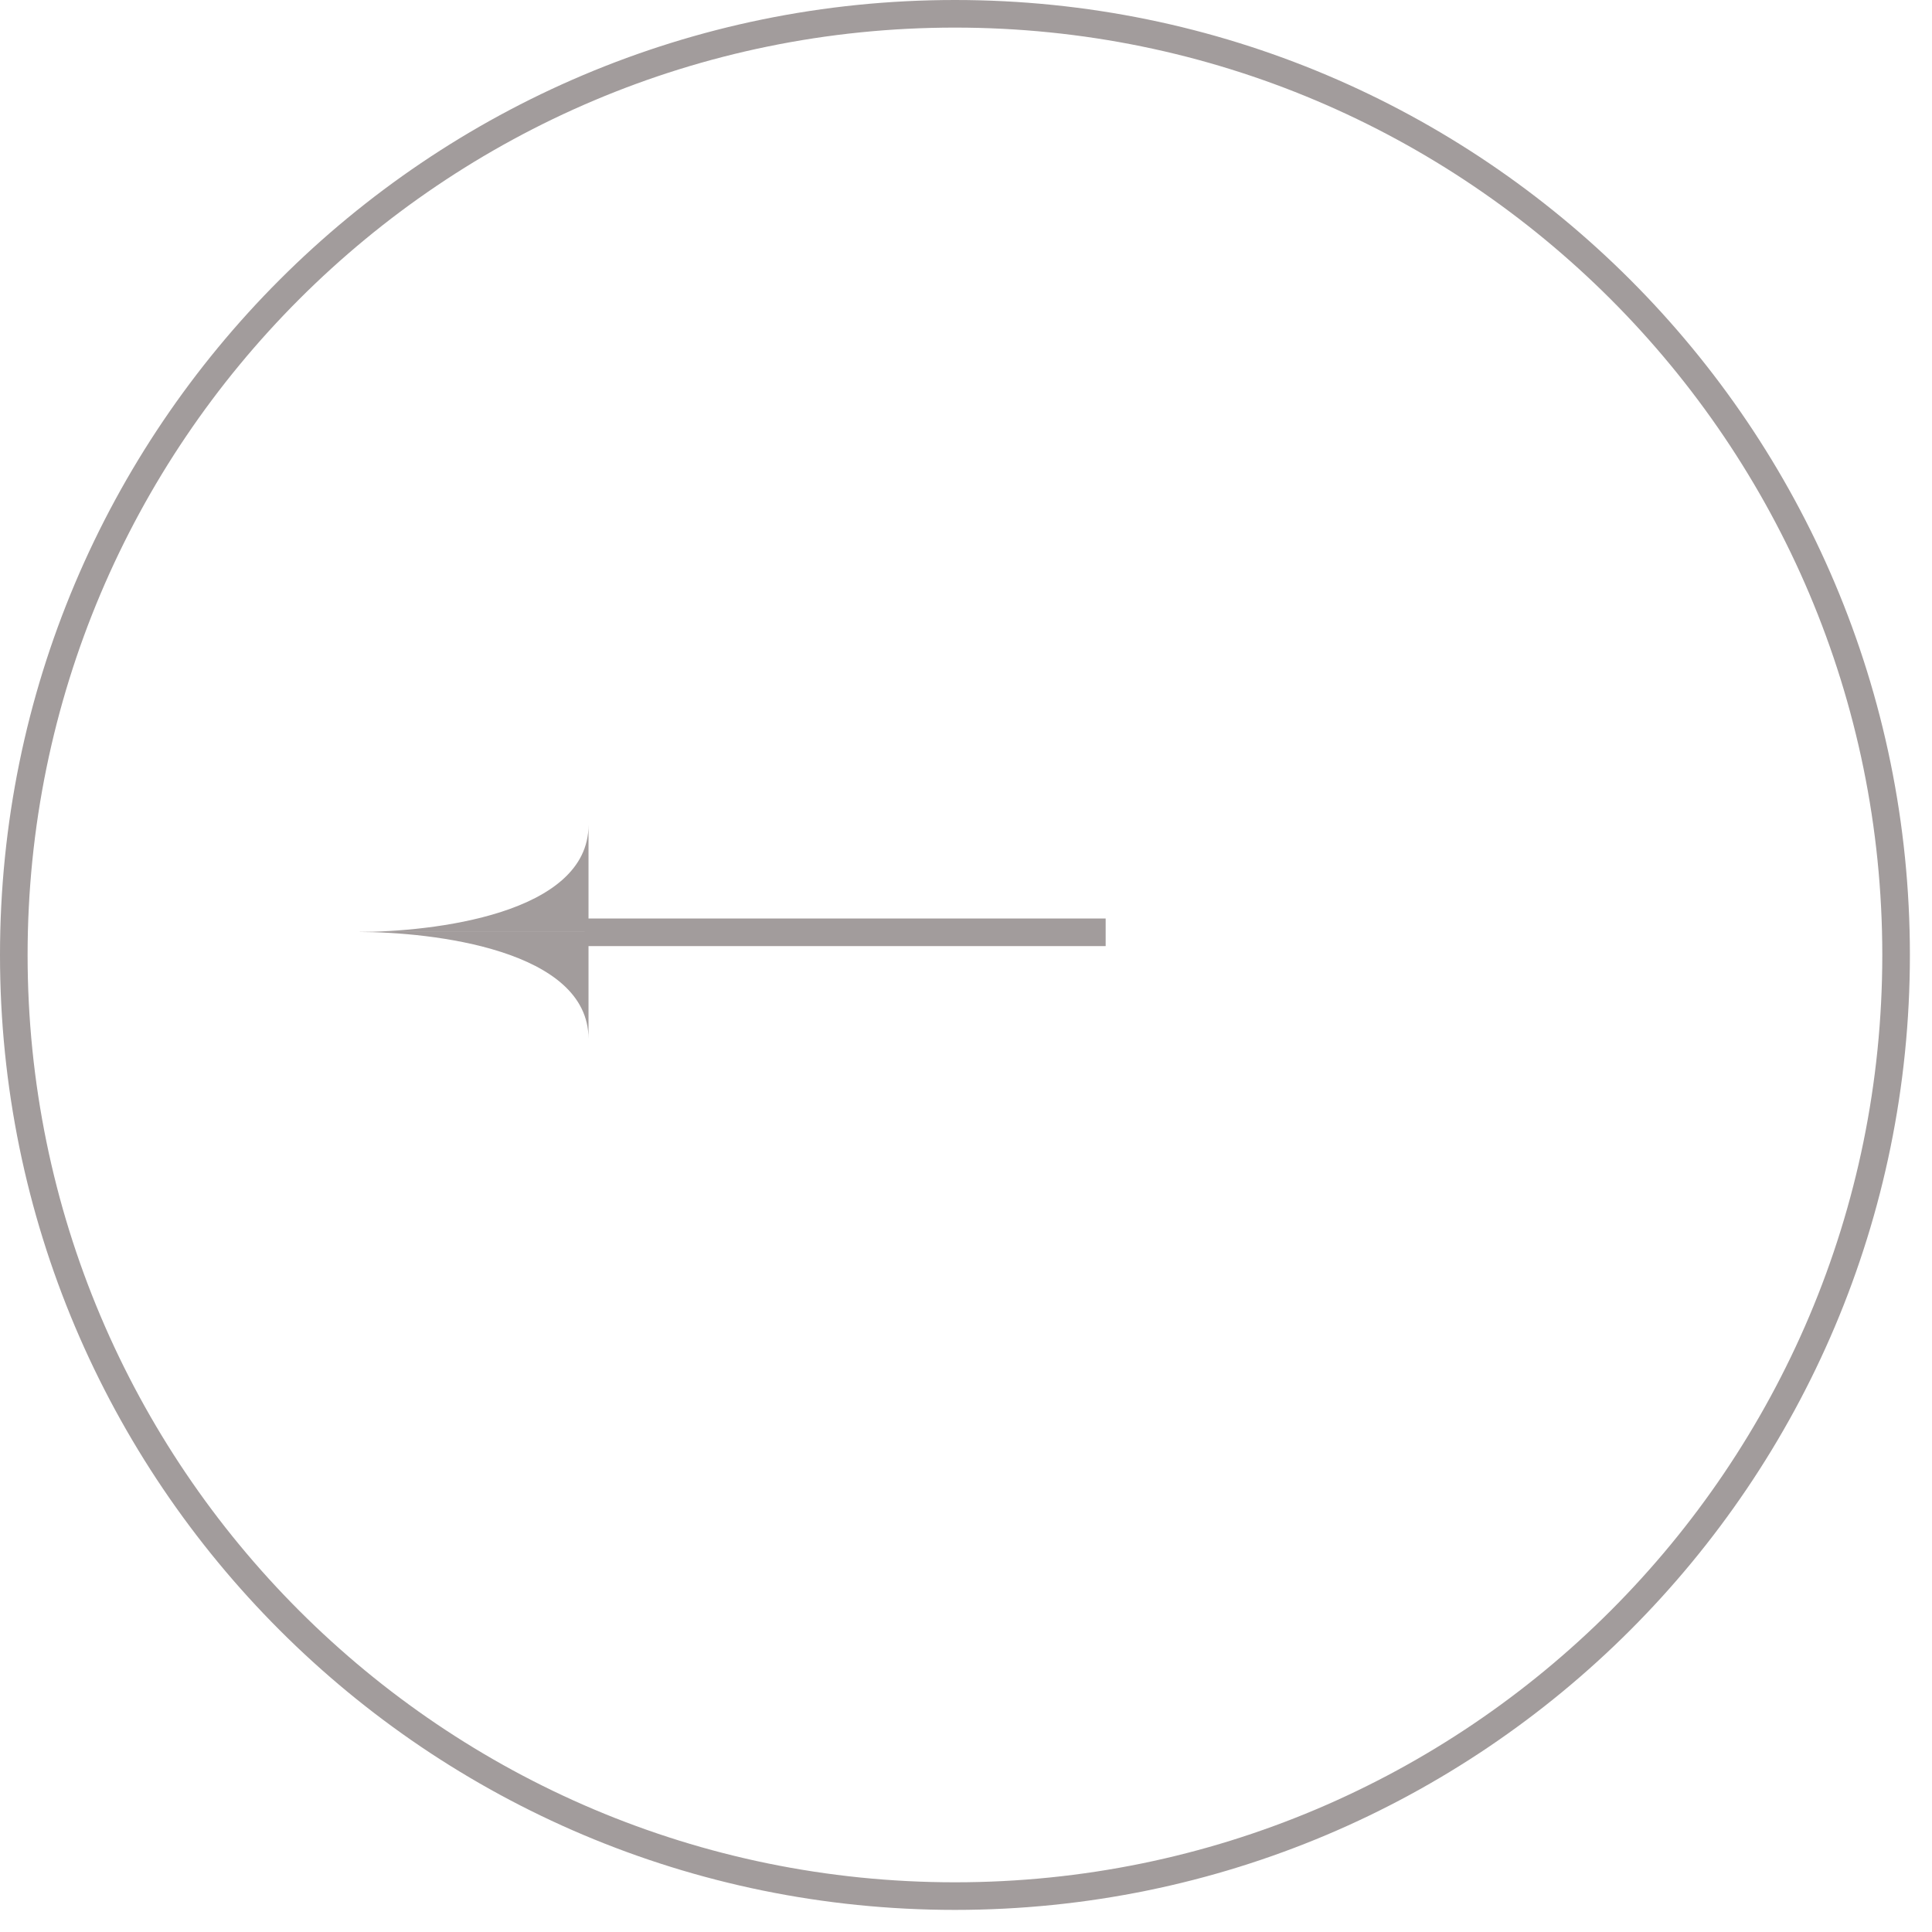<?xml version="1.0" encoding="UTF-8"?> <svg xmlns="http://www.w3.org/2000/svg" width="70" height="70" viewBox="0 0 70 70" fill="none"><path fill-rule="evenodd" clip-rule="evenodd" d="M34.6 1C16.043 1 1 16.043 1 34.6C1 53.156 16.043 68.199 34.6 68.199C53.156 68.199 68.199 53.156 68.199 34.6C68.199 16.043 53.156 1 34.6 1ZM34.6 -3.02479e-06C15.491 -4.69534e-06 4.69534e-06 15.491 3.02479e-06 34.6C1.35425e-06 53.708 15.491 69.199 34.6 69.199C53.708 69.199 69.199 53.708 69.199 34.6C69.199 15.491 53.709 -1.35425e-06 34.6 -3.02479e-06Z" fill="#A29C9C"></path><path d="M21.323 29.89C21.323 33.119 15.675 33.766 12.972 33.766L21.323 33.766L21.323 29.89Z" fill="#A29C9C"></path><path d="M21.323 37.642C21.323 34.412 15.675 33.766 12.972 33.766L21.323 33.766L21.323 37.642Z" fill="#A29C9C"></path><path d="M21.18 33.779L40.06 33.779" stroke="#A29C9C"></path></svg> 